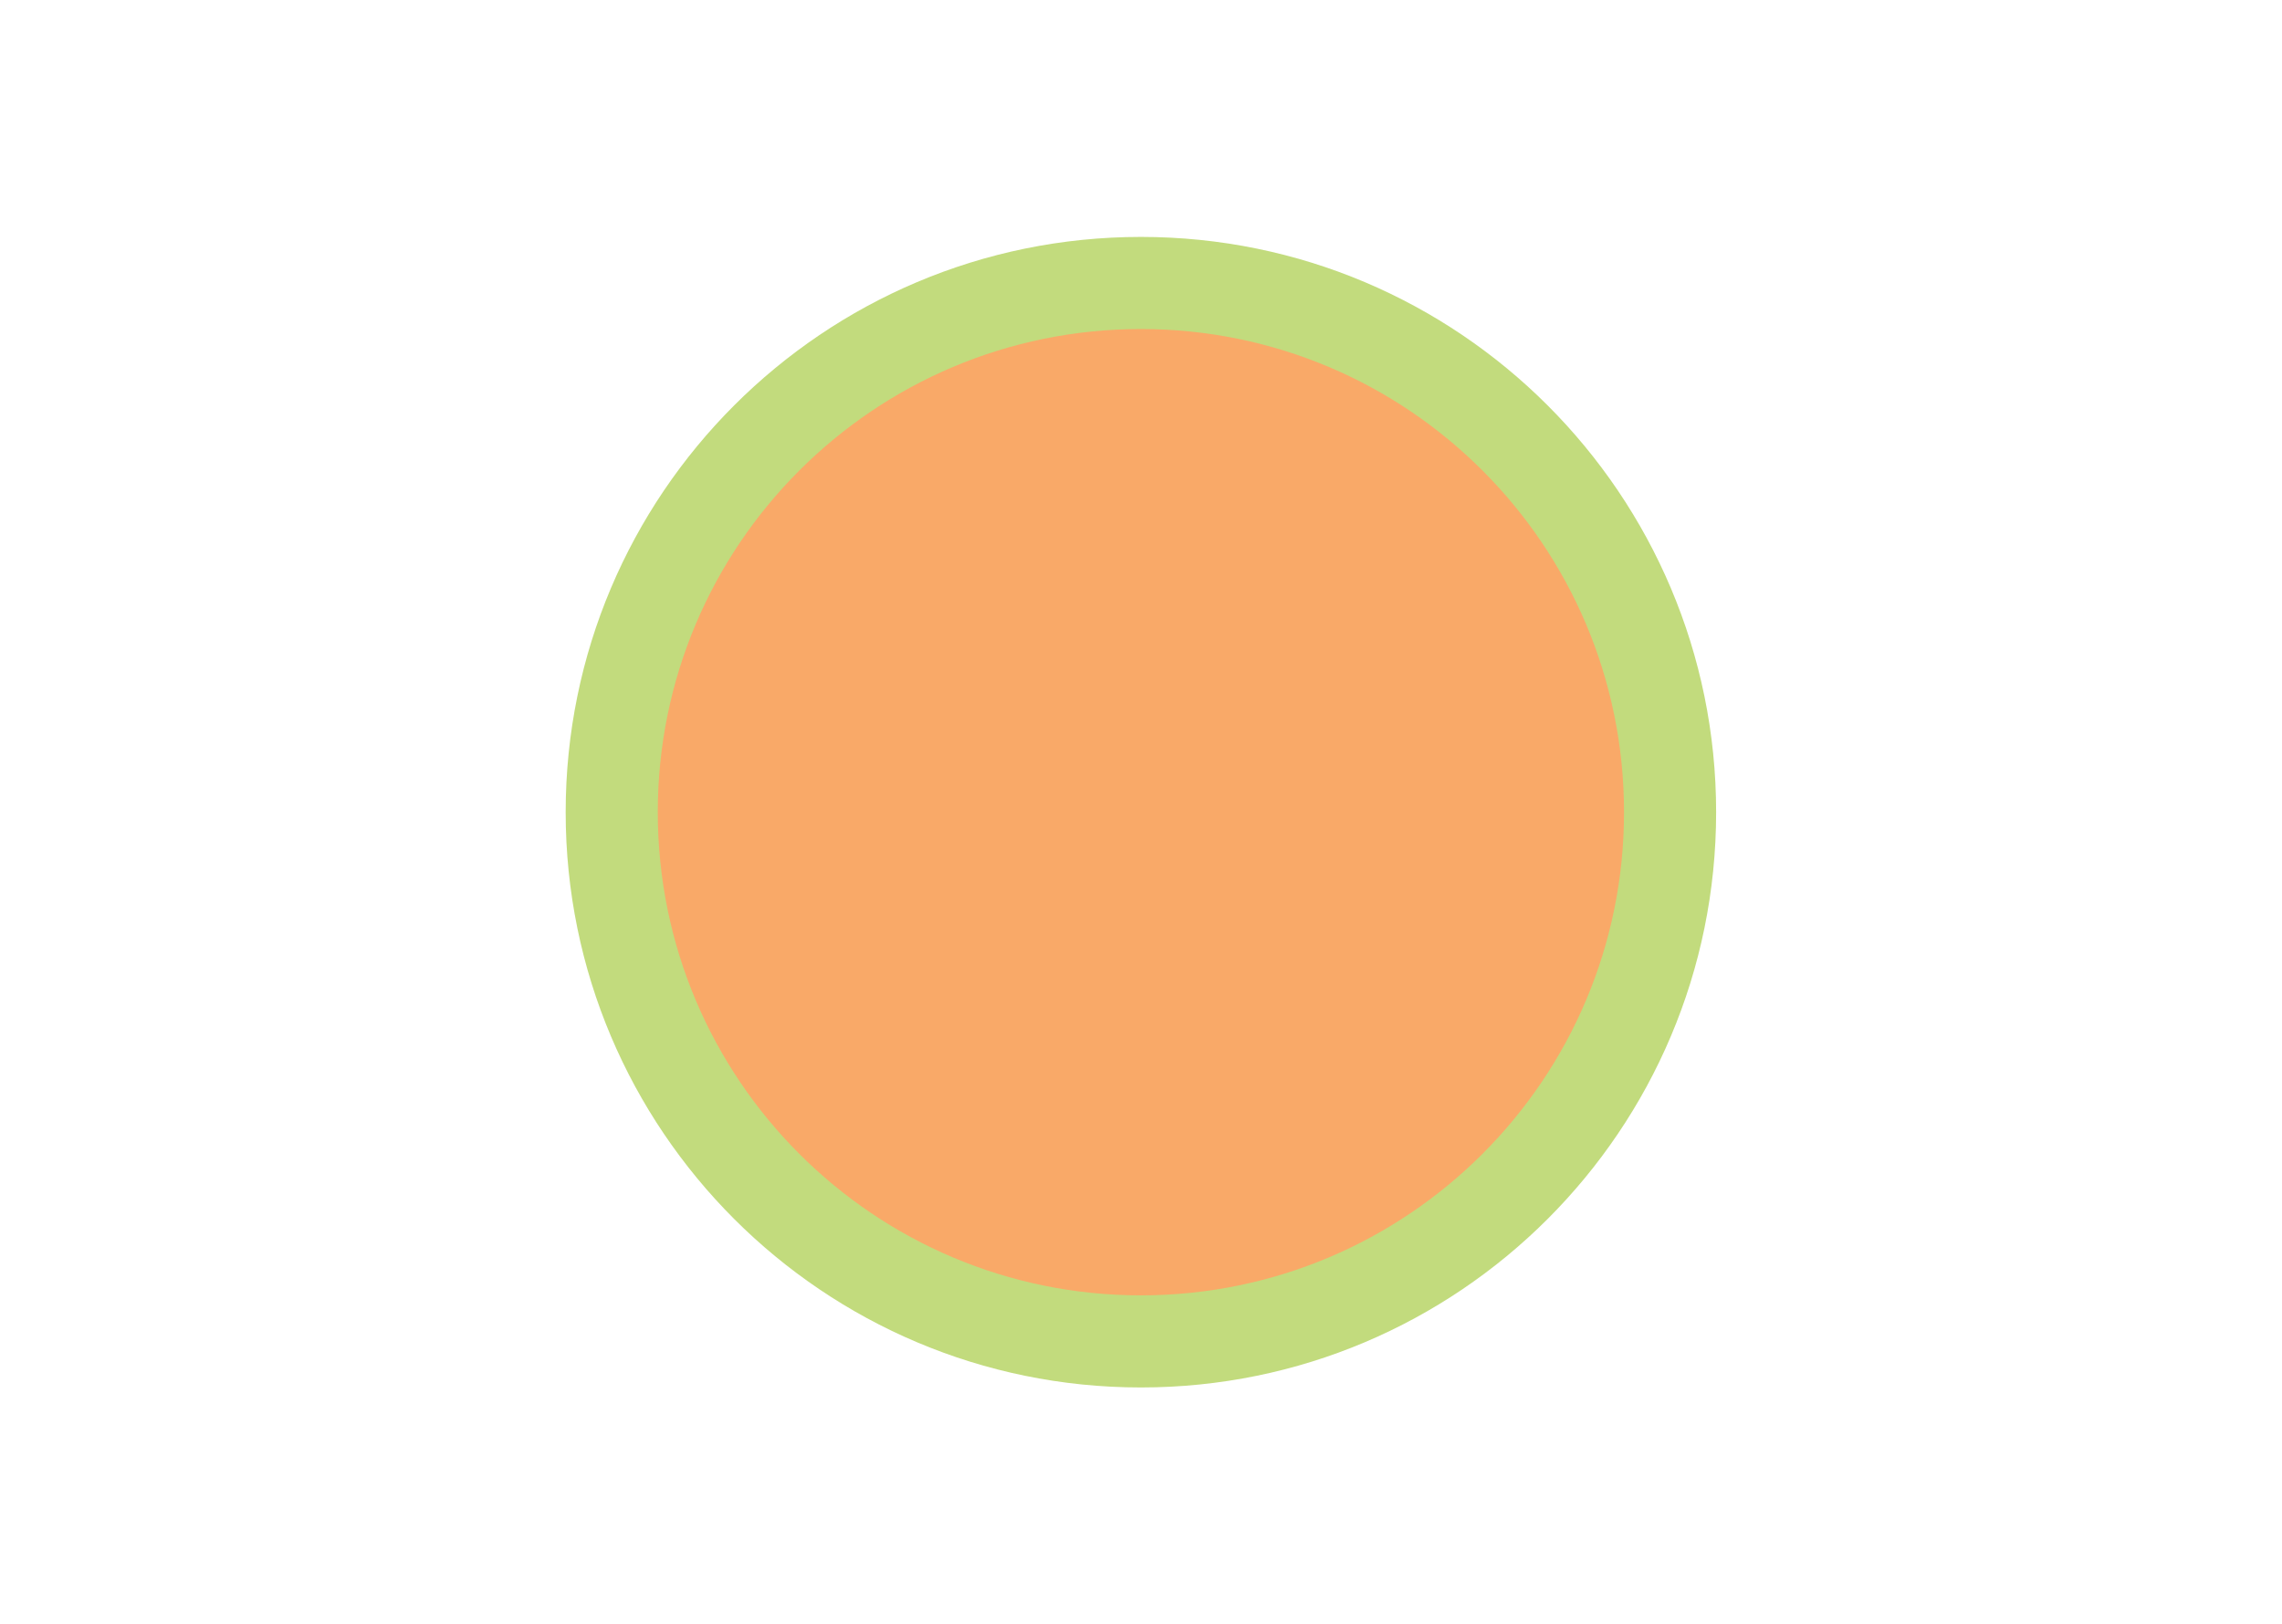 <svg xmlns="http://www.w3.org/2000/svg" xmlns:xlink="http://www.w3.org/1999/xlink" width="1079" zoomAndPan="magnify" viewBox="0 0 810 576" height="768" preserveAspectRatio="xMidYMid meet" version="1.0"><defs><clipPath id="0db358e1a3"><path d="M 200.785 83.82 L 609.141 83.82 L 609.141 492.176 L 200.785 492.176 Z M 200.785 83.82 " clip-rule="nonzero"/></clipPath><clipPath id="908b8b10f6"><path d="M 404.965 83.82 C 292.199 83.82 200.785 175.234 200.785 288 C 200.785 400.766 292.199 492.176 404.965 492.176 C 517.727 492.176 609.141 400.766 609.141 288 C 609.141 175.234 517.727 83.82 404.965 83.82 Z M 404.965 83.82 " clip-rule="nonzero"/></clipPath><clipPath id="5b56ed53c7"><path d="M 233.48 116.516 L 576.449 116.516 L 576.449 459.484 L 233.48 459.484 Z M 233.48 116.516 " clip-rule="nonzero"/></clipPath><clipPath id="941052cff2"><path d="M 404.965 116.516 C 310.254 116.516 233.48 193.293 233.48 288 C 233.48 382.707 310.254 459.484 404.965 459.484 C 499.672 459.484 576.449 382.707 576.449 288 C 576.449 193.293 499.672 116.516 404.965 116.516 Z M 404.965 116.516 " clip-rule="nonzero"/></clipPath></defs><rect x="-81" width="972" fill="#ffffff" y="-57.6" height="691.2" fill-opacity="1"/><rect x="-81" width="972" fill="#ffffff" y="-57.6" height="691.2" fill-opacity="1"/><g clip-path="url(#0db358e1a3)"><g clip-path="url(#908b8b10f6)"><path fill="#c2db7d" d="M 200.785 83.82 L 609.141 83.82 L 609.141 492.176 L 200.785 492.176 Z M 200.785 83.82 " fill-opacity="1" fill-rule="nonzero"/></g></g><g clip-path="url(#5b56ed53c7)"><g clip-path="url(#941052cff2)"><path fill="#f9a968" d="M 233.48 116.516 L 576.449 116.516 L 576.449 459.484 L 233.48 459.484 Z M 233.48 116.516 " fill-opacity="1" fill-rule="nonzero"/></g></g></svg>